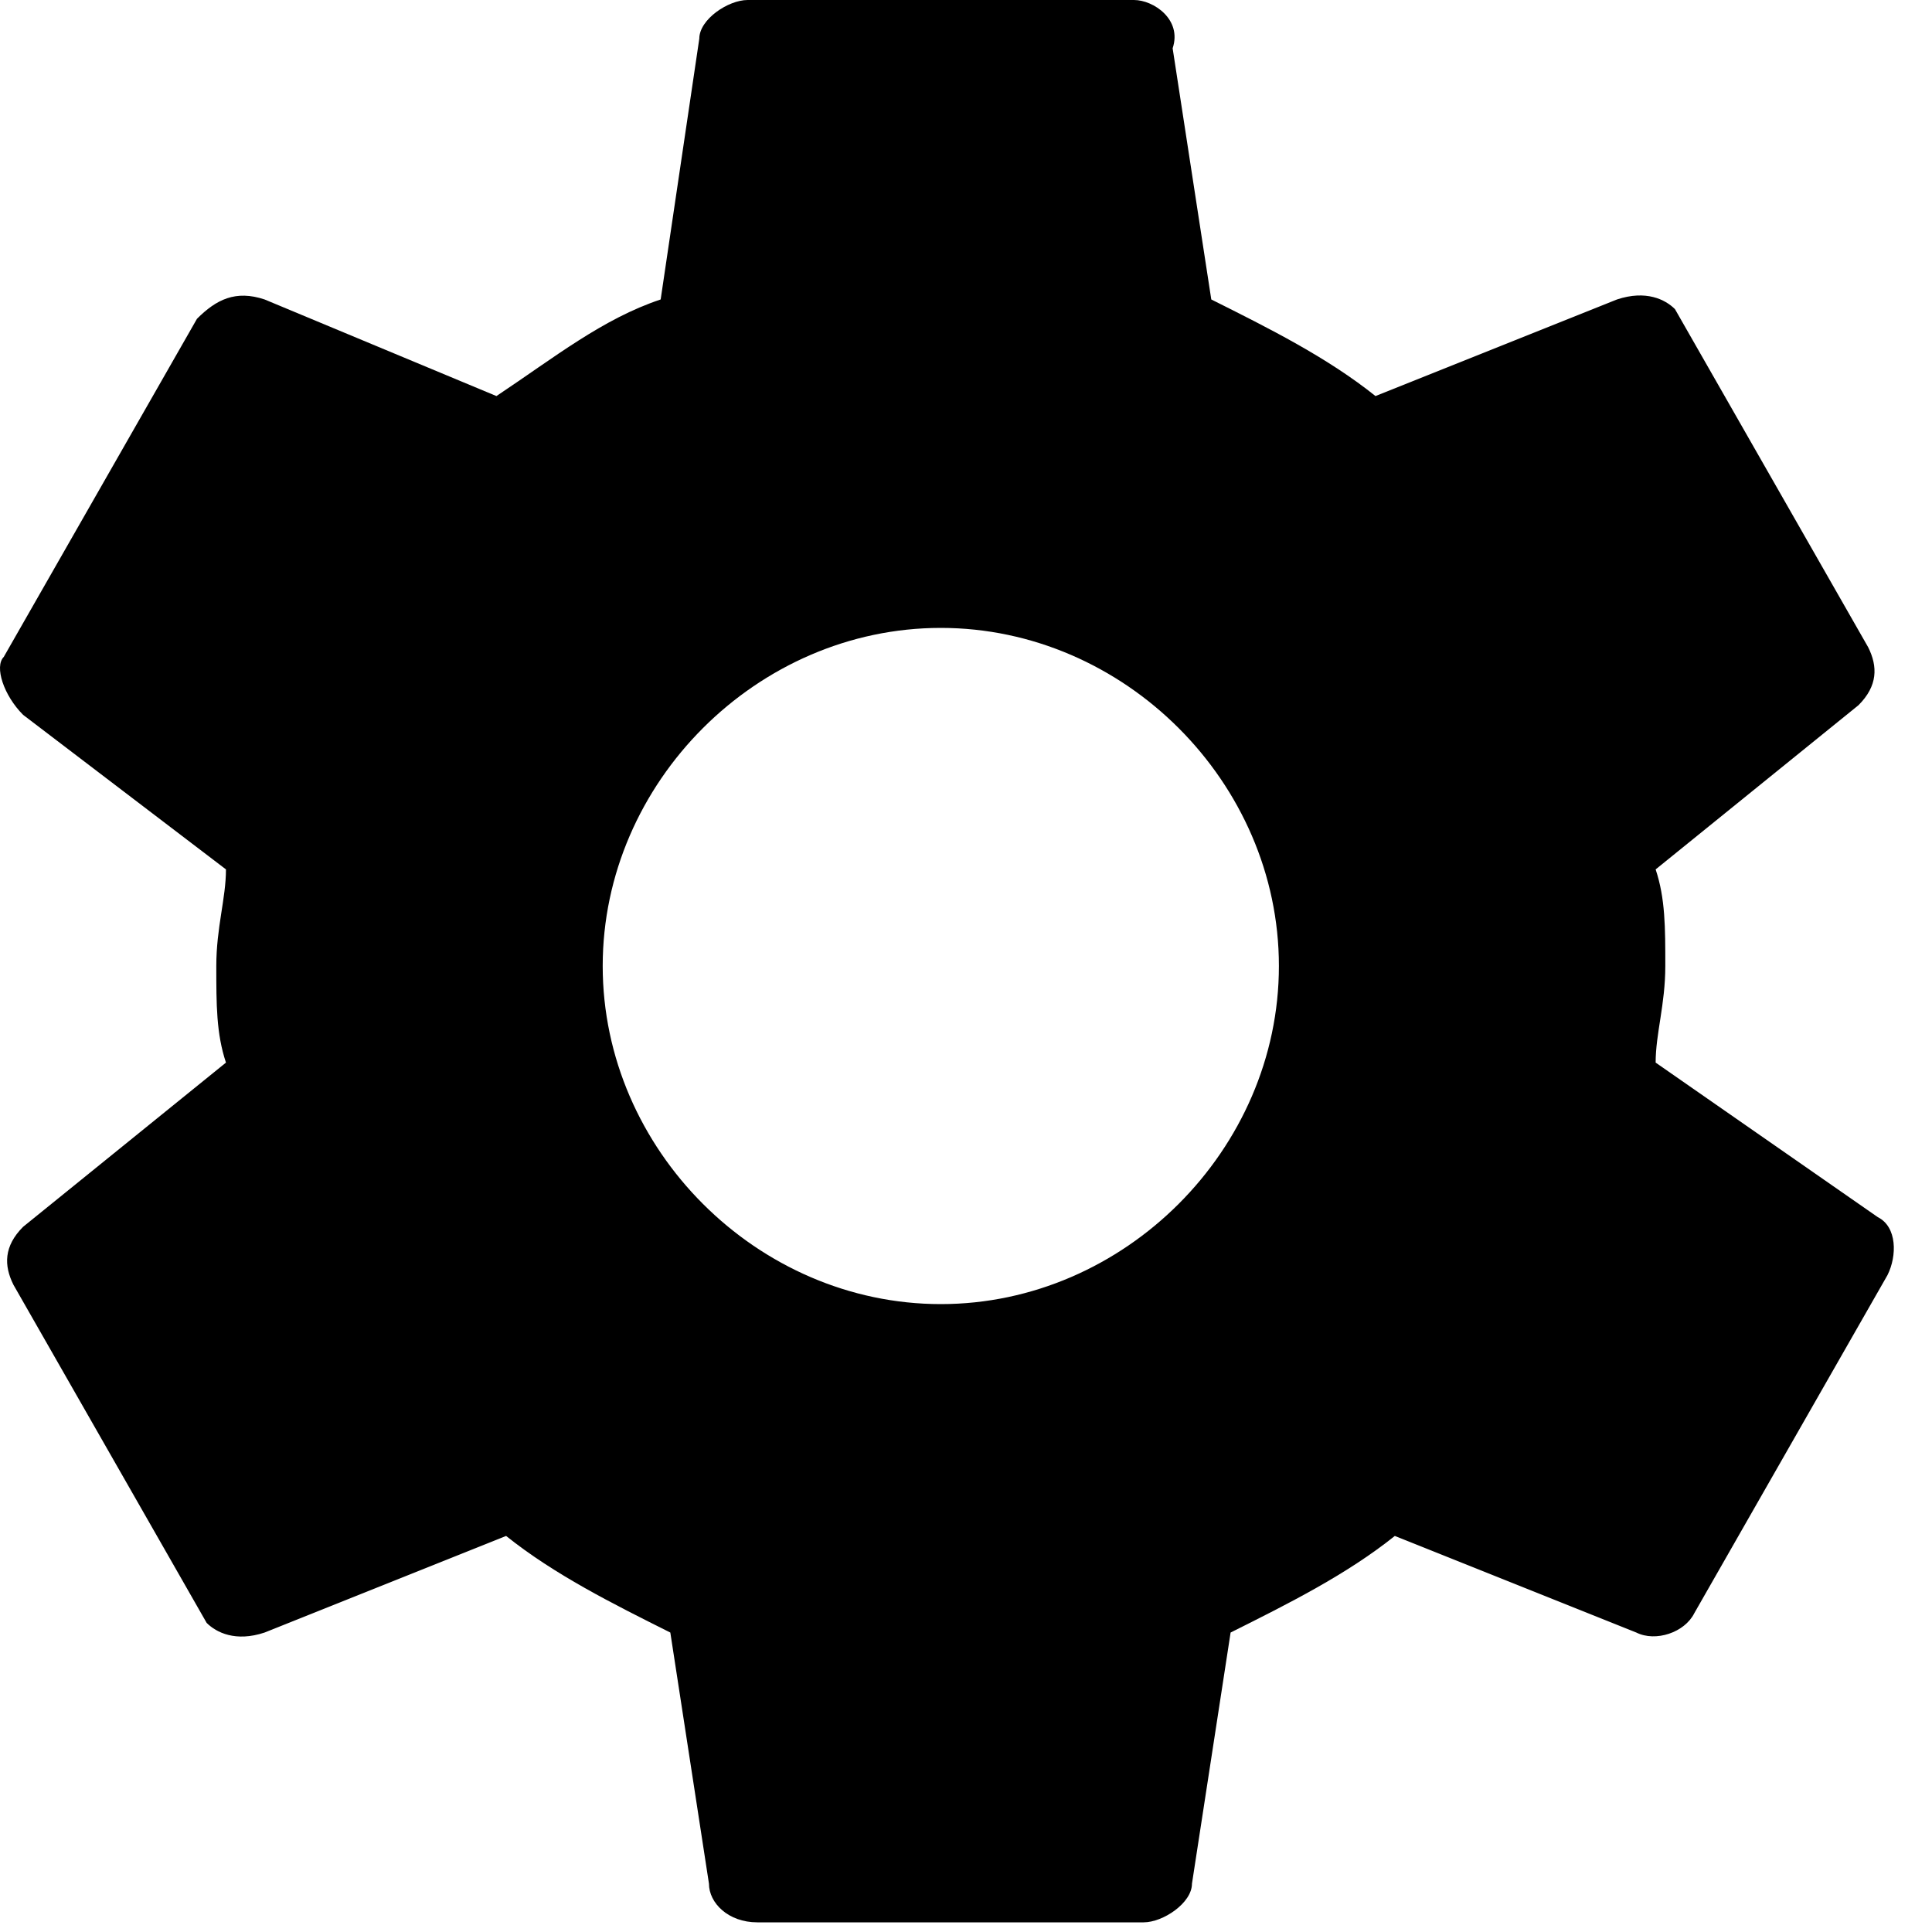 <?xml version="1.0" encoding="utf-8"?><svg xmlns="http://www.w3.org/2000/svg" viewBox="0 0 24 24"><path d="M20.567 13.2c0-.36.12-.72.12-1.2s0-.84-.12-1.2l2.52-2.04c.24-.24.24-.48.12-.72l-2.4-4.2c-.12-.12-.36-.24-.72-.12l-3 1.2c-.6-.48-1.32-.84-2.04-1.2L14.567.6c.12-.36-.24-.6-.48-.6h-4.8c-.24 0-.6.24-.6.48l-.48 3.24c-.72.24-1.32.72-2.04 1.2l-2.88-1.2c-.36-.12-.6 0-.84.24l-2.4 4.2c-.12.12 0 .48.24.72l2.52 1.92c0 .36-.12.72-.12 1.2s0 .84.12 1.2l-2.52 2.04c-.24.24-.24.48-.12.72l2.4 4.2c.12.12.36.24.72.12l3-1.2c.6.48 1.32.84 2.04 1.2l.48 3.12c0 .24.24.48.6.48h4.8c.24 0 .6-.24.6-.48l.48-3.12c.72-.36 1.44-.72 2.04-1.2l3 1.2c.24.12.6 0 .72-.24l2.4-4.2c.12-.24.12-.6-.12-.72l-2.76-1.92zm-8.88 3c-2.28 0-4.2-1.92-4.2-4.2s1.92-4.2 4.2-4.2c2.28 0 4.2 1.92 4.2 4.2s-1.92 4.2-4.2 4.2z"/></svg>